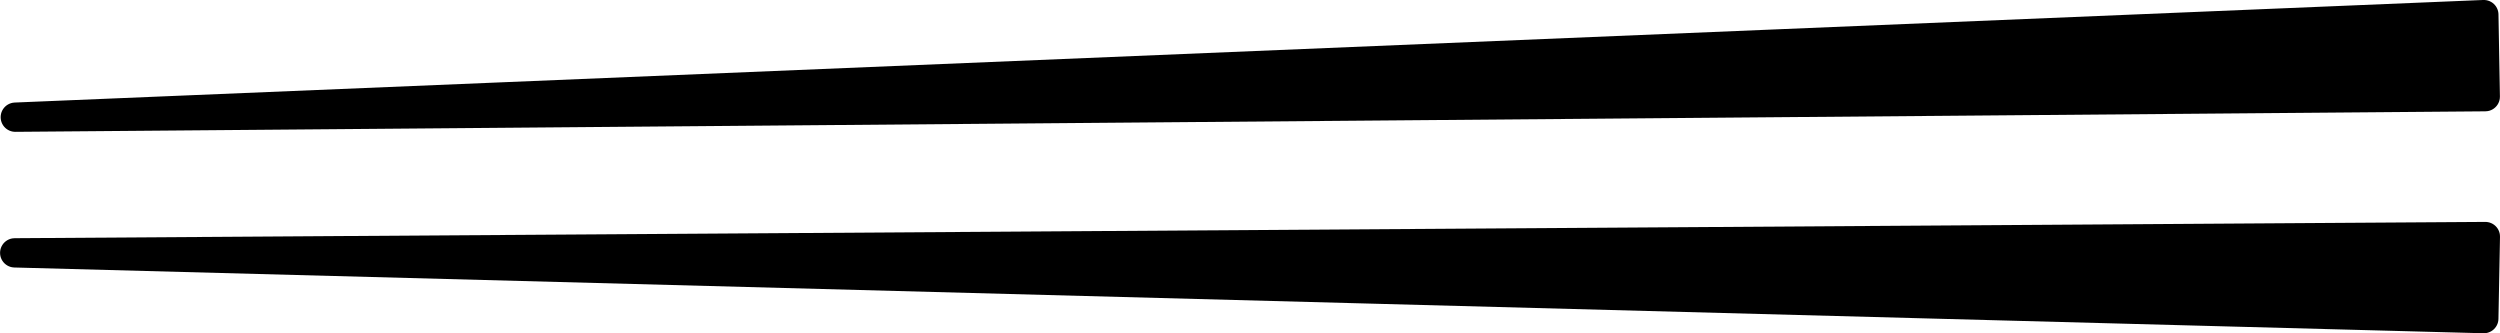 <svg xmlns="http://www.w3.org/2000/svg" width="85.316" height="11.371" viewBox="0 0 85.316 11.371">
  <path id="合体_14" data-name="合体 14" d="M-20912.83,10.381l84.314-.556-.053,2.8Zm84.262-8.13.049,2.8-84.291.7Z" transform="translate(20913.332 -1.752)" stroke="#000" stroke-linecap="round" stroke-linejoin="round" stroke-width="1"/>
</svg>
